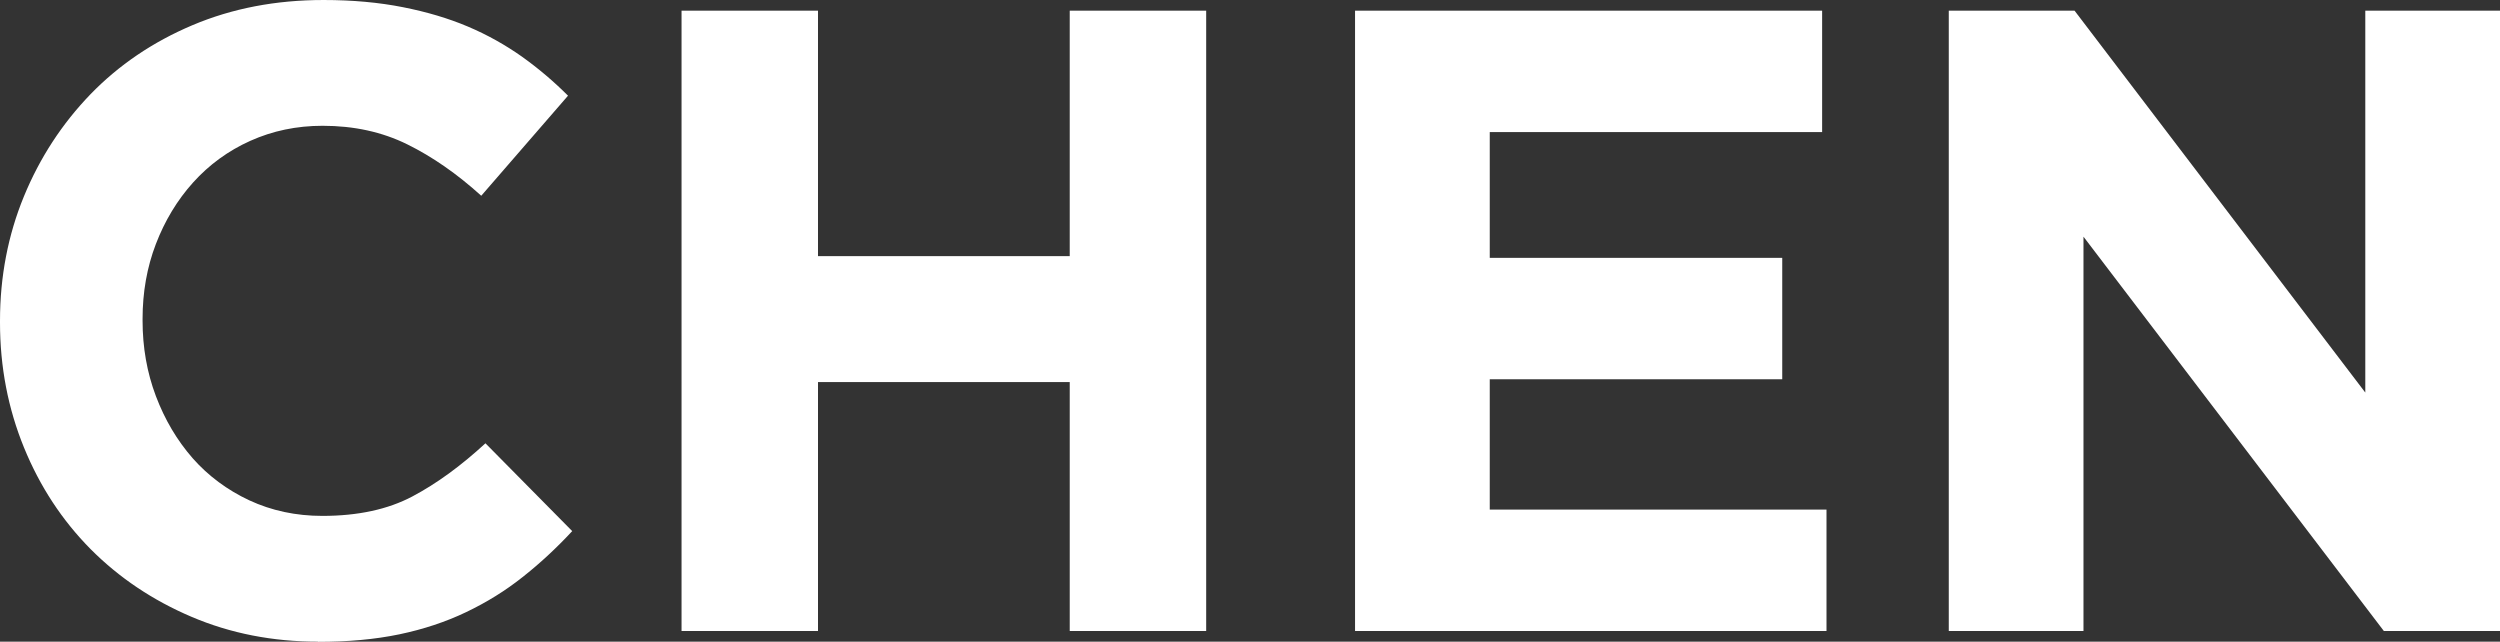 <?xml version="1.0" encoding="UTF-8"?>
<svg id="Layer_2" data-name="Layer 2" xmlns="http://www.w3.org/2000/svg" viewBox="0 0 142.91 36.68">
  <rect x="0" y="0" width="142.91" height="36.68" fill="#333333" stroke="none"/>
  <defs>
    <style>
      .cls-1 {
        fill: #fff;
        stroke-width: 0px;
      }
    </style>
  </defs>
  <g id="Layer_1-2" data-name="Layer 1">
    <g>
      <path class="cls-1" d="M18.19,36.68c-2.6,0-5.01-.47-7.24-1.42-2.23-.95-4.15-2.24-5.78-3.88-1.62-1.64-2.89-3.57-3.8-5.8s-1.37-4.61-1.37-7.14v-.1c0-2.53.46-4.91,1.37-7.12.91-2.21,2.18-4.15,3.8-5.83,1.62-1.67,3.56-2.99,5.83-3.95s4.76-1.44,7.5-1.44c1.65,0,3.17.14,4.53.41,1.37.27,2.61.64,3.72,1.11,1.11.47,2.14,1.05,3.09,1.72.95.68,1.82,1.42,2.63,2.23l-4.96,5.72c-1.38-1.25-2.79-2.23-4.23-2.94-1.44-.71-3.05-1.06-4.84-1.06-1.49,0-2.86.29-4.13.86-1.27.57-2.36,1.37-3.27,2.38s-1.62,2.19-2.13,3.52c-.51,1.33-.76,2.76-.76,4.28v.1c0,1.52.25,2.96.76,4.31.51,1.35,1.21,2.53,2.1,3.55.89,1.01,1.98,1.82,3.24,2.41,1.27.59,2.66.89,4.18.89,2.03,0,3.74-.37,5.14-1.11,1.4-.74,2.79-1.76,4.18-3.04l4.96,5.02c-.91.98-1.86,1.86-2.84,2.63-.98.78-2.05,1.44-3.22,2-1.17.56-2.44.98-3.82,1.27-1.39.29-2.94.43-4.66.43Z"/>
      <path class="cls-1" d="M38.96.61h7.8v14.03h14.39V.61h7.8v35.46h-7.8v-14.23h-14.39v14.23h-7.8V.61Z"/>
      <path class="cls-1" d="M77.46.61h26.7v6.94h-19v7.19h16.72v6.94h-16.72v7.45h19.25v6.94h-26.95V.61Z"/>
      <path class="cls-1" d="M111.4.61h7.19l16.62,21.83V.61h7.7v35.46h-6.64l-17.17-22.54v22.54h-7.7V.61Z"/>
    </g>
  </g>
</svg>